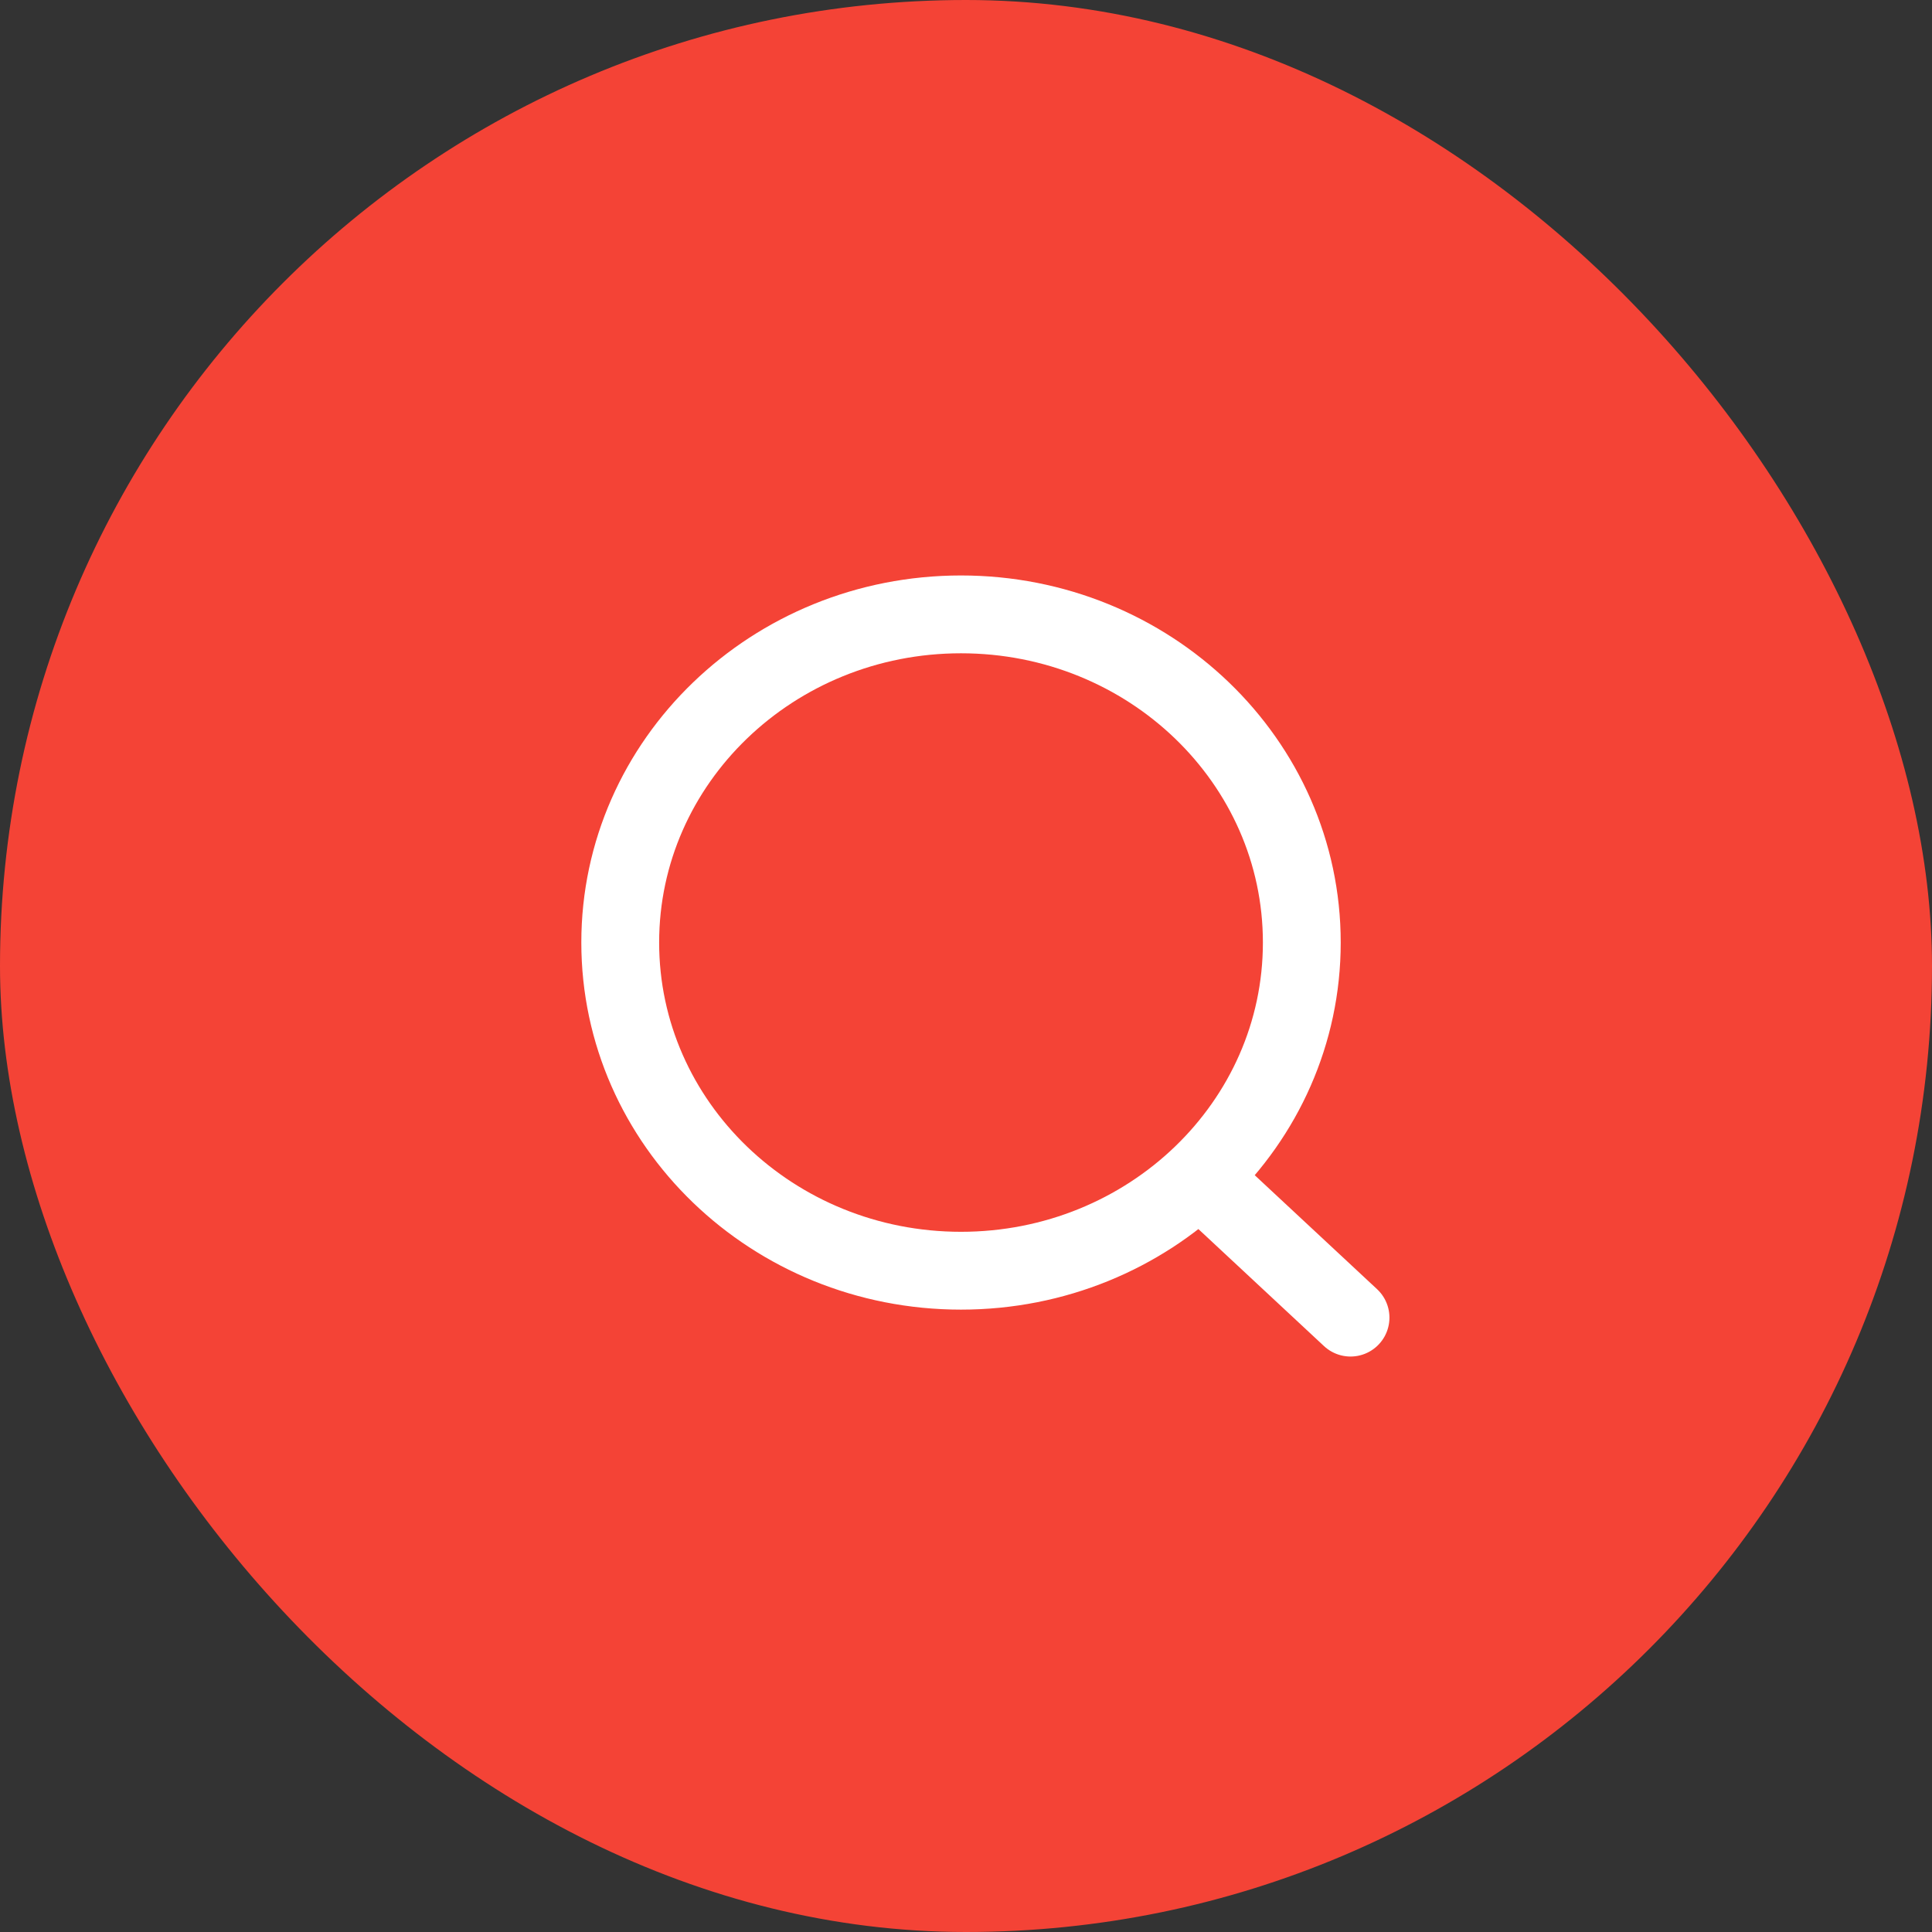 <?xml version="1.0" encoding="UTF-8"?> <svg xmlns="http://www.w3.org/2000/svg" width="32" height="32" viewBox="0 0 32 32" fill="none"><rect x="0" y="0" width="32" height="32" fill="#333333" stroke="none"/><rect width="32" height="32" rx="16" fill="#F44336"></rect><path d="M19.868 19.494L22.369 21.824M21.562 15.611C21.562 18.614 19.035 21.047 15.917 21.047C12.8 21.047 10.273 18.614 10.273 15.611C10.273 12.609 12.8 10.176 15.917 10.176C19.035 10.176 21.562 12.609 21.562 15.611Z" stroke="white" stroke-width="1.289" stroke-linecap="round"></path></svg> 